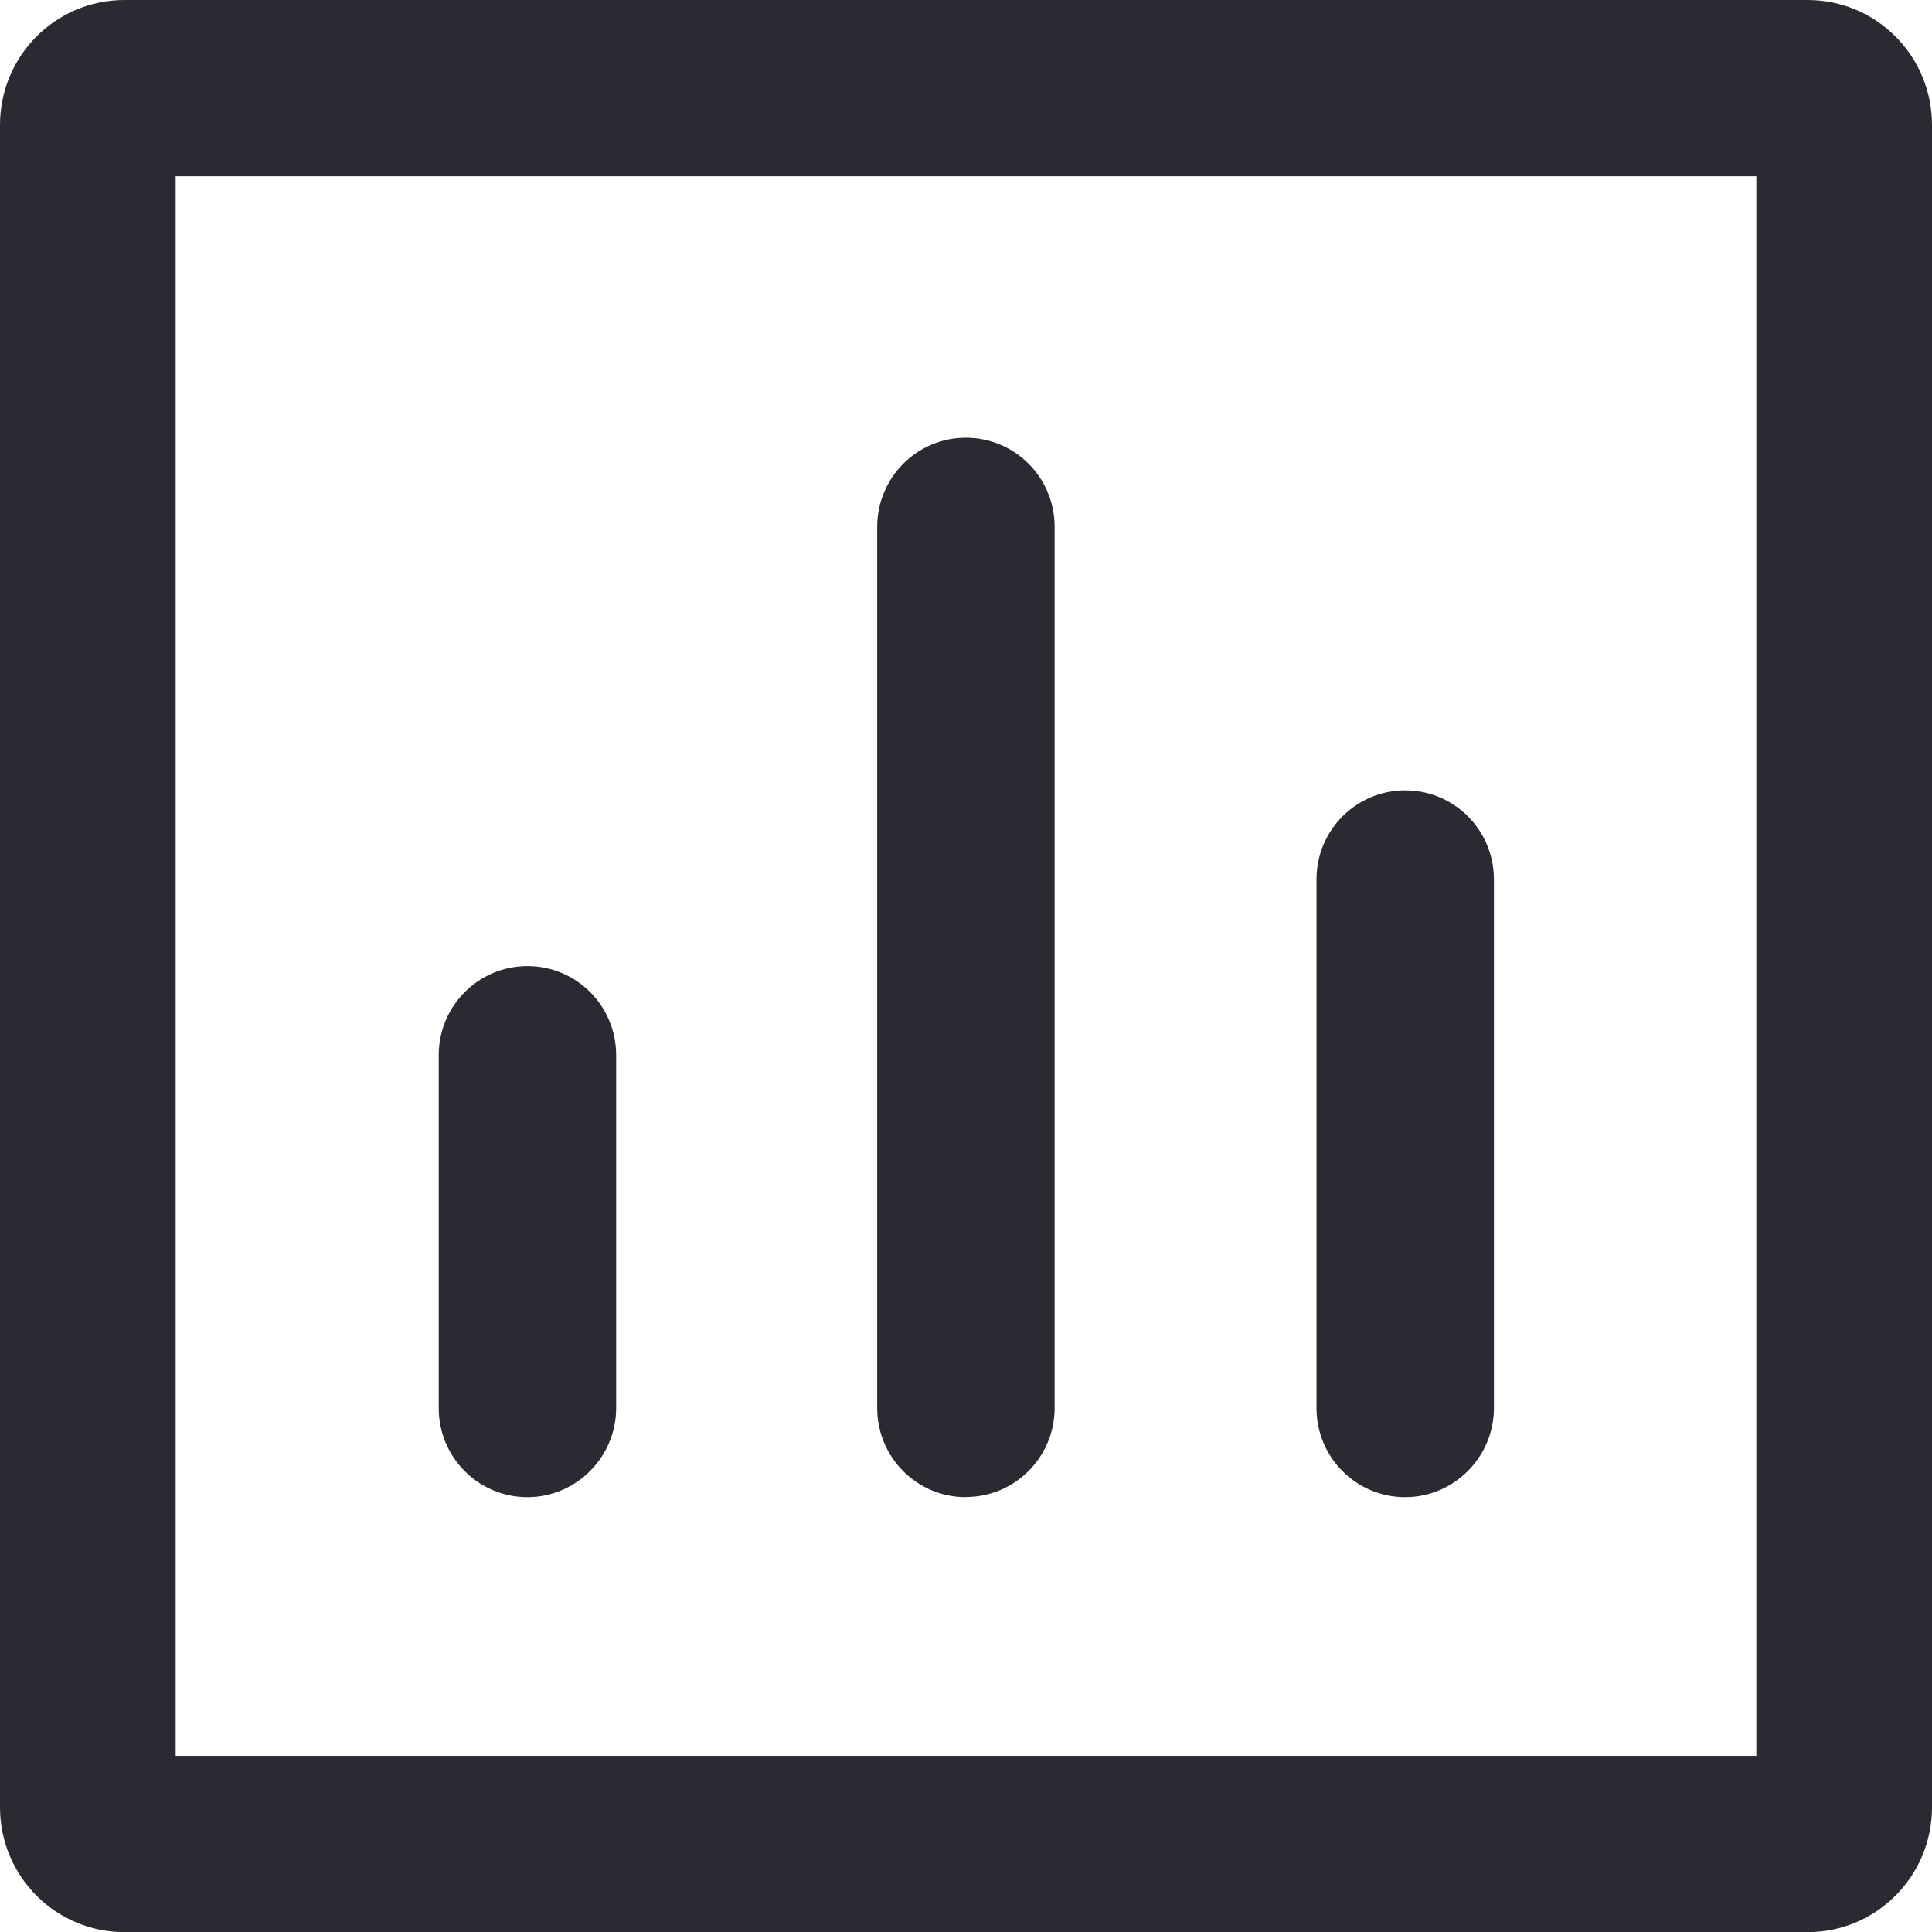 <svg width="24" height="24" viewBox="0 0 24 24" fill="none" xmlns="http://www.w3.org/2000/svg">
<g id="_&#229;&#155;&#190;&#229;&#177;&#130;_1" clip-path="url(#clip0_797_2083)">
<path id="Vector" d="M21.818 2.19V21.812H2.182V2.19H21.819M0 1.552V22.45C0 23.308 0.691 24.002 1.546 24.002H22.454C23.309 24.002 24 23.308 24 22.45V1.552C24 0.694 23.309 0 22.454 0H1.546C0.691 0 0 0.694 0 1.552Z" fill="#2A2B32"/>
<path id="Vector_2" d="M6.552 18.598C5.943 18.598 5.45 18.104 5.45 17.492V13.107C5.45 12.496 5.943 12.001 6.552 12.001C7.162 12.001 7.654 12.496 7.654 13.107V17.492C7.654 18.1 7.158 18.598 6.552 18.598ZM11.999 18.598C11.39 18.598 10.897 18.104 10.897 17.492V6.544C10.897 5.933 11.39 5.438 11.999 5.438C12.609 5.438 13.101 5.933 13.101 6.544V17.49C13.101 18.099 12.609 18.596 11.999 18.596V18.598ZM17.456 18.598C16.847 18.598 16.354 18.104 16.354 17.492V10.924C16.354 10.312 16.847 9.818 17.456 9.818C18.066 9.818 18.558 10.312 18.558 10.924V17.492C18.558 18.1 18.062 18.598 17.456 18.598Z" fill="#2A2B32"/>
</g>
<defs>
<clipPath id="clip0_797_2083">
<rect width="24" height="24" fill="white"/>
</clipPath>
</defs>
</svg>
